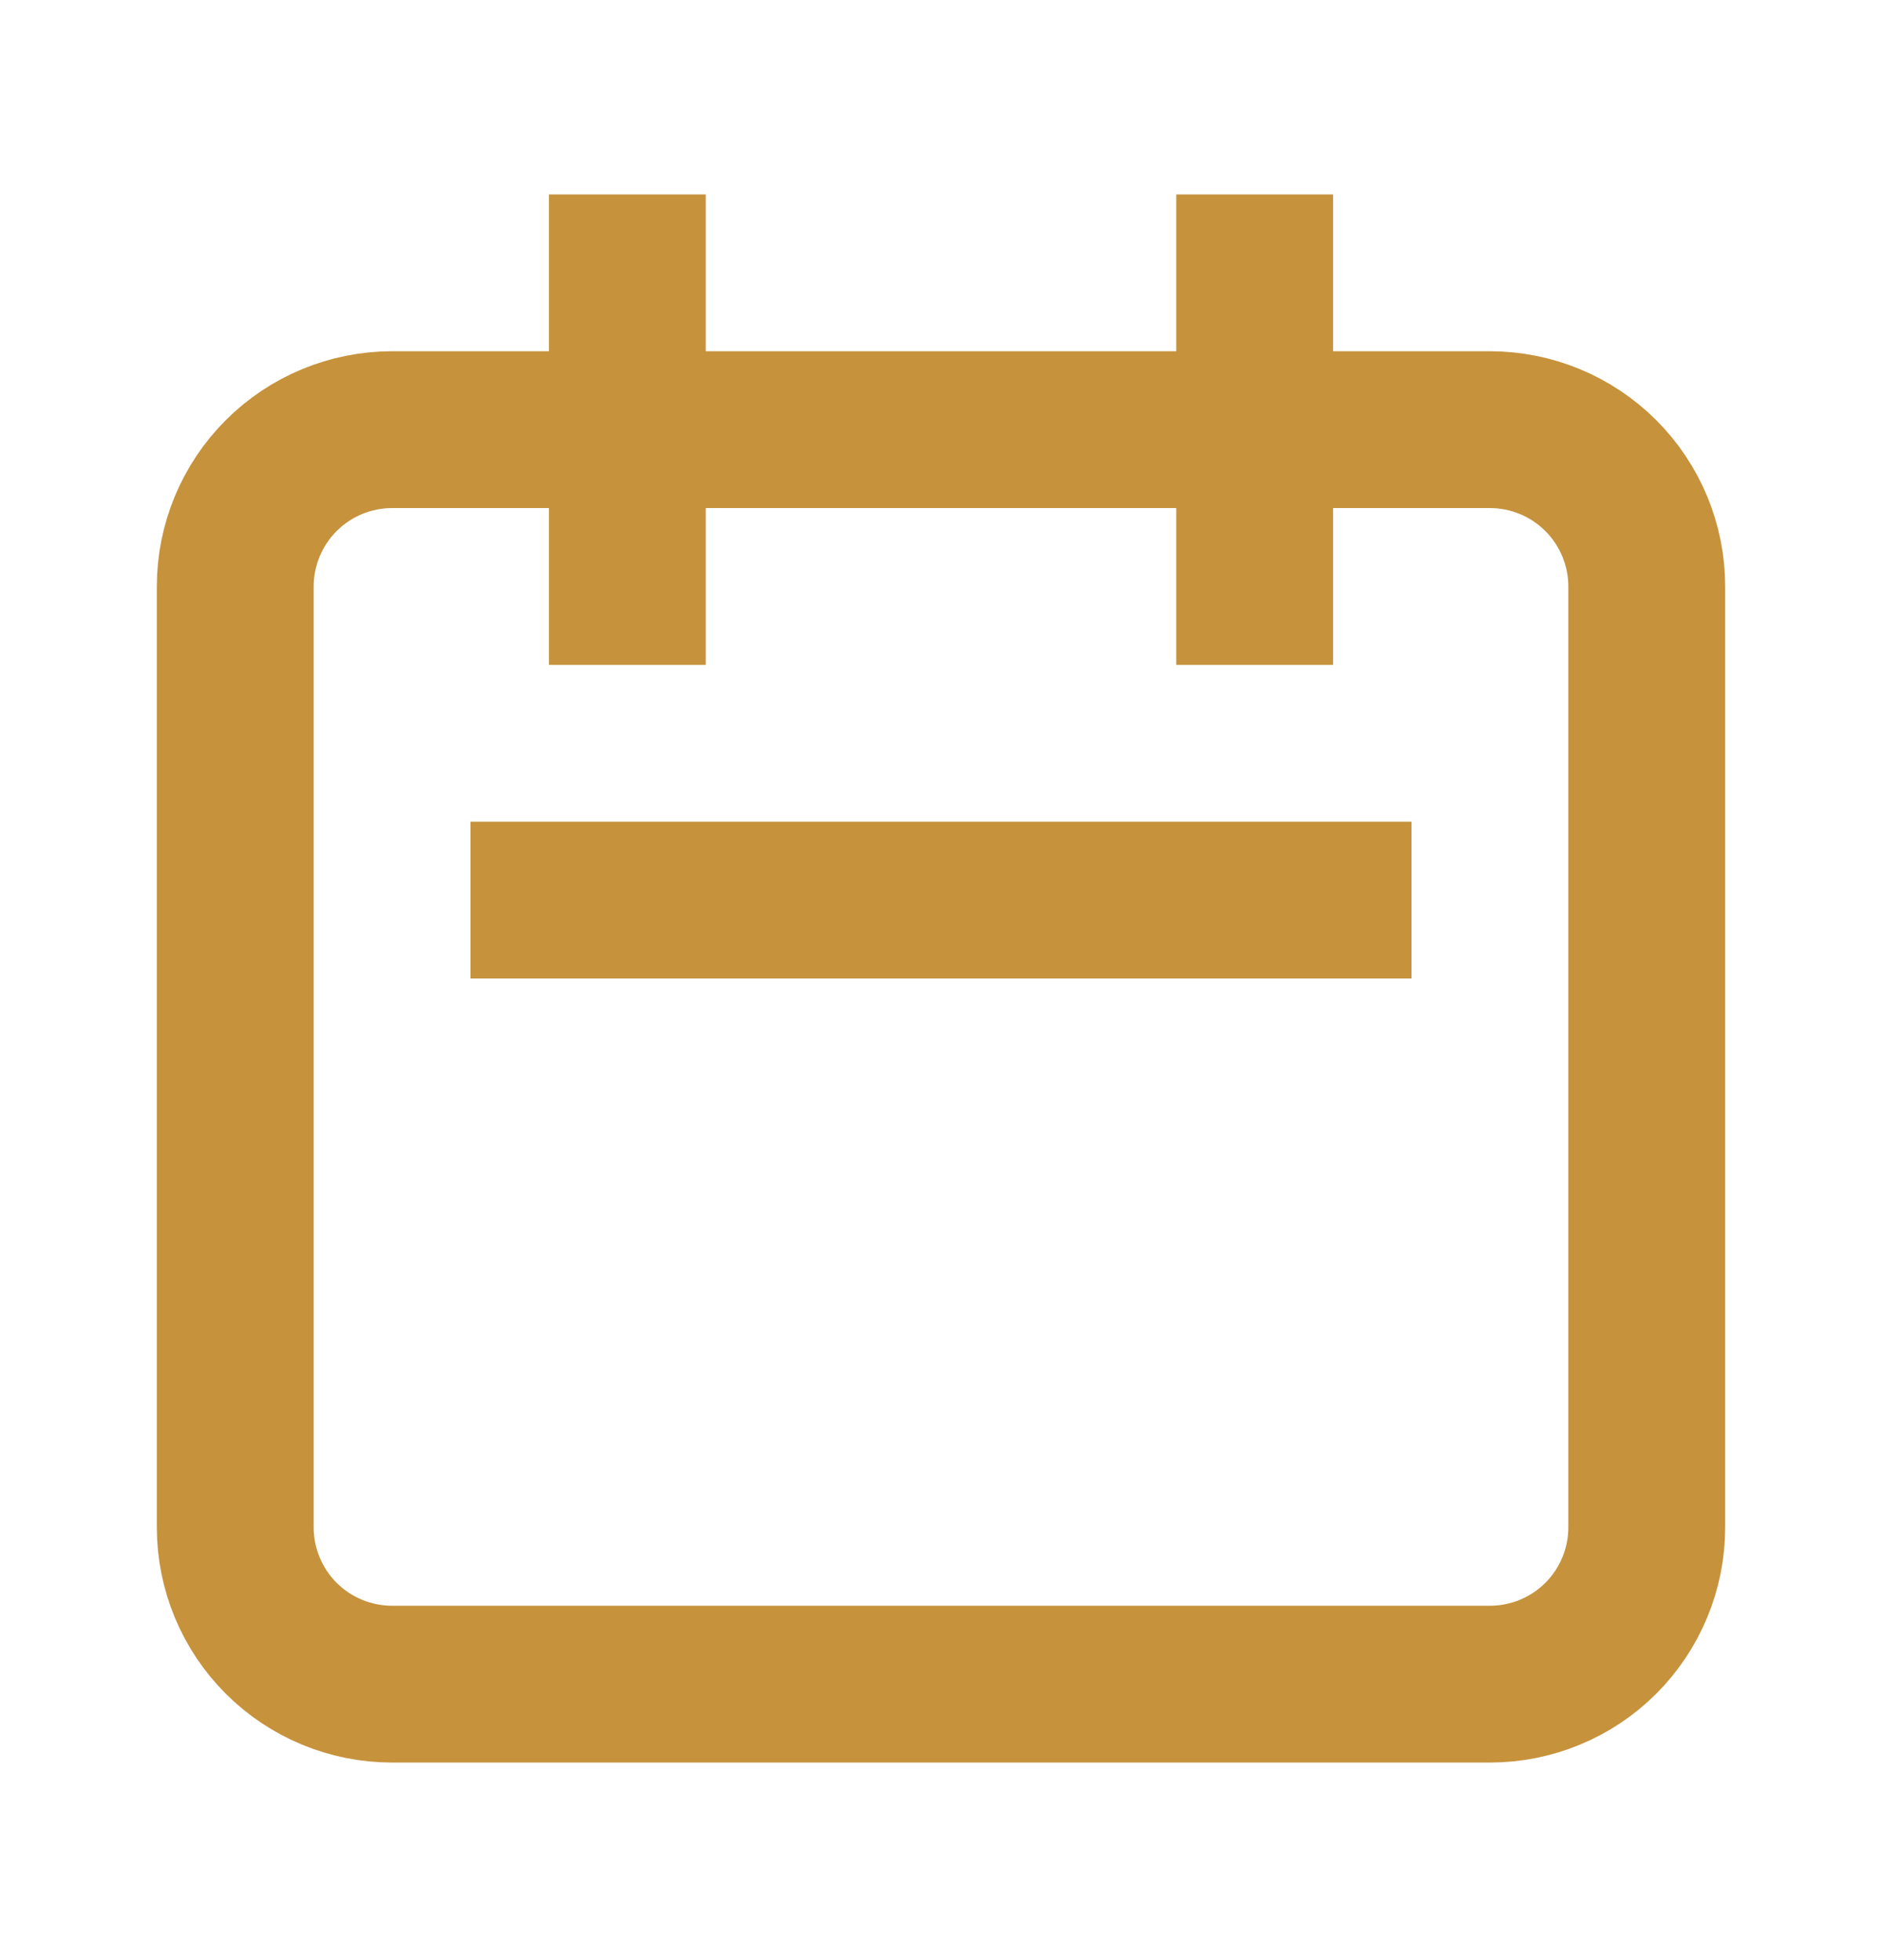 <svg width="24" height="25" viewBox="0 0 24 25" fill="none" xmlns="http://www.w3.org/2000/svg">
<g id="calendar/med">
<path id="Vector" d="M8 7.48V3.48M16 7.48V3.48M7 11.48H17M5 21.48H19C19.53 21.48 20.039 21.27 20.414 20.895C20.789 20.52 21 20.011 21 19.48V7.48C21 6.95 20.789 6.441 20.414 6.066C20.039 5.691 19.53 5.48 19 5.48H5C4.47 5.48 3.961 5.691 3.586 6.066C3.211 6.441 3 6.95 3 7.48V19.48C3 20.011 3.211 20.52 3.586 20.895C3.961 21.27 4.47 21.48 5 21.48Z" stroke="#C6923C" stroke-width="2" stroke-linecap="square" stroke-linejoin="round"/>
</g>
</svg>
